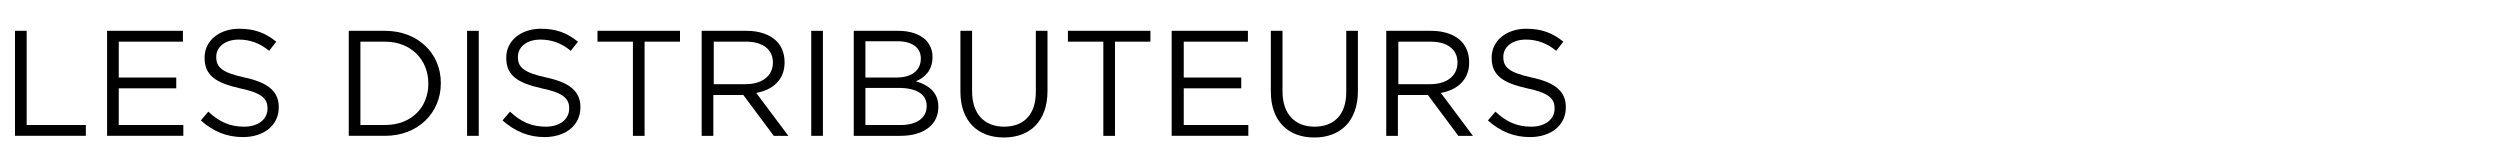 <?xml version="1.0" encoding="utf-8"?>
<!-- Generator: Adobe Illustrator 21.1.0, SVG Export Plug-In . SVG Version: 6.00 Build 0)  -->
<svg version="1.1" id="レイヤー_1" xmlns="http://www.w3.org/2000/svg" xmlns:xlink="http://www.w3.org/1999/xlink" x="0px"
	 y="0px" width="600px" height="40px" viewBox="0 0 600 40" style="enable-background:new 0 0 600 40;" xml:space="preserve">
<g>
	<g>
		<path d="M3.6,7.4h2.8V30h14.2v2.6h-17V7.4z"/>
		<path d="M25.7,7.4h18.2V10H28.5v8.6h13.8v2.6H28.5V30h15.5v2.6H25.7V7.4z"/>
		<path d="M48.2,28.9l1.8-2.1c2.6,2.4,5.1,3.6,8.6,3.6c3.4,0,5.6-1.8,5.6-4.3V26c0-2.3-1.3-3.7-6.6-4.8c-5.8-1.3-8.5-3.1-8.5-7.3
			v-0.1c0-4,3.5-6.9,8.3-6.9c3.7,0,6.3,1,8.9,3.1l-1.7,2.2c-2.3-1.9-4.7-2.7-7.3-2.7c-3.3,0-5.4,1.8-5.4,4.1v0.1
			c0,2.4,1.3,3.7,6.8,4.9c5.6,1.2,8.2,3.3,8.2,7.1v0.1c0,4.3-3.6,7.1-8.6,7.1C54.5,32.9,51.2,31.6,48.2,28.9z"/>
		<path d="M83.7,7.4h8.7c7.9,0,13.4,5.4,13.4,12.5V20c0,7.1-5.5,12.6-13.4,12.6h-8.7V7.4z M86.5,10V30h5.9c6.4,0,10.4-4.3,10.4-9.9
			V20c0-5.6-4.1-10-10.4-10H86.5z"/>
		<path d="M112.1,7.4h2.8v25.2h-2.8V7.4z"/>
		<path d="M120.6,28.9l1.8-2.1c2.6,2.4,5.1,3.6,8.6,3.6c3.4,0,5.6-1.8,5.6-4.3V26c0-2.3-1.3-3.7-6.6-4.8c-5.8-1.3-8.5-3.1-8.5-7.3
			v-0.1c0-4,3.5-6.9,8.3-6.9c3.7,0,6.3,1,8.9,3.1l-1.7,2.2c-2.3-1.9-4.7-2.7-7.3-2.7c-3.3,0-5.4,1.8-5.4,4.1v0.1
			c0,2.4,1.3,3.7,6.8,4.9c5.6,1.2,8.2,3.3,8.2,7.1v0.1c0,4.3-3.6,7.1-8.6,7.1C126.9,32.9,123.7,31.6,120.6,28.9z"/>
		<path d="M151.9,10h-8.5V7.4h19.8V10h-8.5v22.6h-2.8V10z"/>
		<path d="M168.4,7.4h10.8c3.1,0,5.6,0.9,7.2,2.5c1.2,1.2,1.9,3,1.9,5v0.1c0,4.2-2.9,6.6-6.8,7.3l7.7,10.3h-3.5l-7.3-9.8h-7.2v9.8
			h-2.8V7.4z M179,20.2c3.8,0,6.5-1.9,6.5-5.2V15c0-3.1-2.4-5-6.4-5h-7.8v10.2H179z"/>
		<path d="M194.7,7.4h2.8v25.2h-2.8V7.4z"/>
		<path d="M204.9,7.4h10.7c2.9,0,5.1,0.8,6.6,2.2c1,1.1,1.6,2.4,1.6,4v0.1c0,3.3-2,5-4,5.8c3,0.9,5.4,2.6,5.4,6.1v0.1
			c0,4.3-3.6,6.9-9.1,6.9h-11.2V7.4z M221,14c0-2.5-2-4.1-5.6-4.1h-7.7v8.7h7.5C218.6,18.6,221,17.1,221,14L221,14z M215.7,21.1h-8
			V30h8.5c3.8,0,6.2-1.7,6.2-4.5v-0.1C222.4,22.7,220.1,21.1,215.7,21.1z"/>
		<path d="M230.5,22V7.4h2.8v14.5c0,5.4,2.9,8.5,7.7,8.5c4.6,0,7.6-2.8,7.6-8.3V7.4h2.8v14.4c0,7.3-4.2,11.2-10.5,11.2
			C234.8,33,230.5,29.2,230.5,22z"/>
		<path d="M264.8,10h-8.5V7.4h19.8V10h-8.5v22.6h-2.8V10z"/>
		<path d="M281.3,7.4h18.2V10h-15.4v8.6h13.8v2.6h-13.8V30h15.5v2.6h-18.4V7.4z"/>
		<path d="M305,22V7.4h2.8v14.5c0,5.4,2.9,8.5,7.7,8.5c4.6,0,7.6-2.8,7.6-8.3V7.4h2.8v14.4c0,7.3-4.2,11.2-10.5,11.2
			C309.3,33,305,29.2,305,22z"/>
		<path d="M332.7,7.4h10.8c3.1,0,5.6,0.9,7.2,2.5c1.2,1.2,1.9,3,1.9,5v0.1c0,4.2-2.9,6.6-6.8,7.3l7.7,10.3h-3.5l-7.3-9.8h-7.2v9.8
			h-2.8V7.4z M343.3,20.2c3.8,0,6.5-1.9,6.5-5.2V15c0-3.1-2.4-5-6.4-5h-7.8v10.2H343.3z"/>
		<path d="M357.1,28.9l1.8-2.1c2.6,2.4,5.1,3.6,8.6,3.6c3.4,0,5.6-1.8,5.6-4.3V26c0-2.3-1.3-3.7-6.6-4.8c-5.8-1.3-8.5-3.1-8.5-7.3
			v-0.1c0-4,3.5-6.9,8.3-6.9c3.7,0,6.3,1,8.9,3.1l-1.7,2.2c-2.3-1.9-4.7-2.7-7.3-2.7c-3.3,0-5.4,1.8-5.4,4.1v0.1
			c0,2.4,1.3,3.7,6.8,4.9c5.6,1.2,8.2,3.3,8.2,7.1v0.1c0,4.3-3.6,7.1-8.6,7.1C363.4,32.9,360.1,31.6,357.1,28.9z"/>
	</g>
</g>
</svg>
